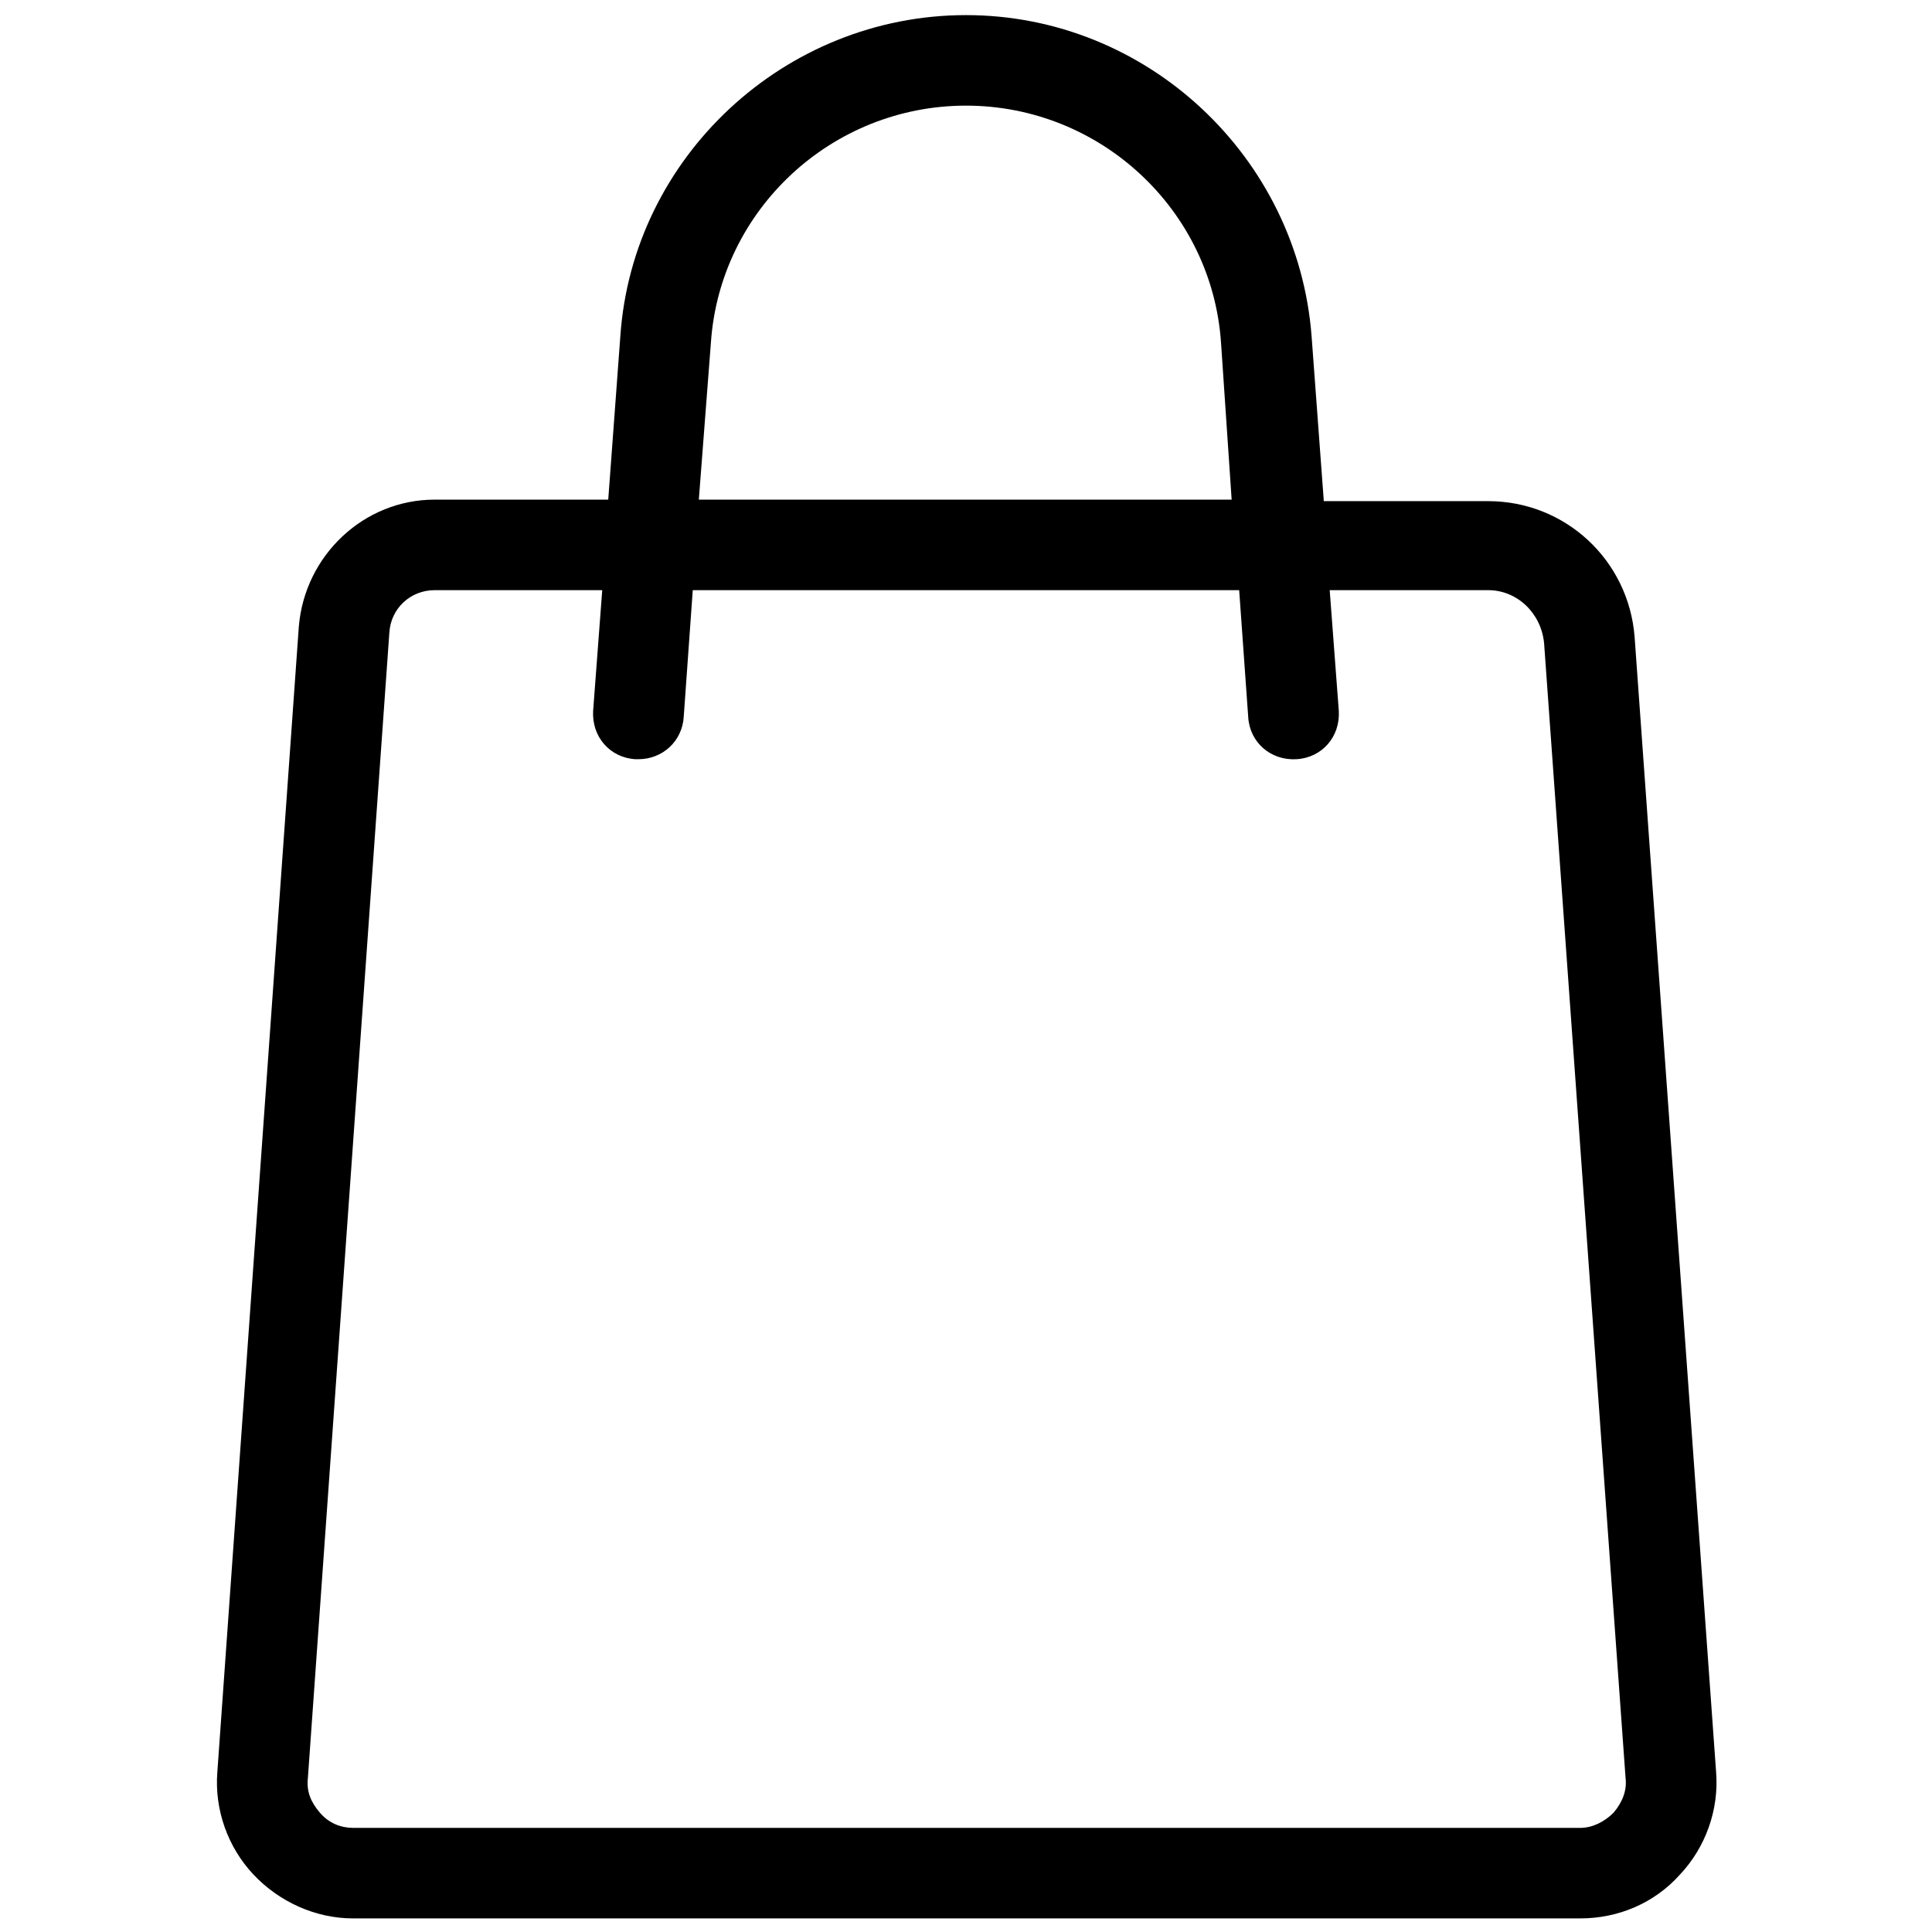 <svg width="28" height="28" viewBox="0 0 28 28" fill="none" xmlns="http://www.w3.org/2000/svg">
<path d="M19.184 7.241L19.009 4.878C18.812 2.275 16.625 0.219 14 0.219C11.375 0.219 9.165 2.275 8.99 4.878L8.815 7.241H6.3C5.271 7.241 4.418 8.05 4.331 9.078L3.15 25.681C3.106 26.228 3.303 26.775 3.675 27.169C4.046 27.562 4.571 27.803 5.118 27.803H22.903C23.45 27.803 23.975 27.584 24.346 27.169C24.718 26.775 24.915 26.228 24.871 25.681L23.69 9.231C23.603 8.116 22.684 7.263 21.568 7.263H19.184V7.241ZM10.303 4.966C10.434 3.041 12.053 1.531 14 1.531C15.946 1.531 17.565 3.041 17.696 4.966L17.85 7.241H10.128L10.303 4.966ZM22.378 9.319L23.559 25.769C23.581 25.944 23.515 26.119 23.384 26.272C23.253 26.403 23.078 26.491 22.903 26.491H5.118C4.943 26.491 4.768 26.425 4.637 26.272C4.506 26.119 4.44 25.966 4.462 25.769L5.643 9.166C5.665 8.816 5.95 8.553 6.3 8.553H8.728L8.596 10.303C8.575 10.675 8.837 10.981 9.209 11.003H9.253C9.603 11.003 9.887 10.741 9.909 10.391L10.04 8.553H17.959L18.09 10.391C18.112 10.762 18.418 11.025 18.79 11.003C19.162 10.981 19.425 10.675 19.403 10.303L19.271 8.553H21.568C21.984 8.553 22.334 8.881 22.378 9.319Z" fill="currentColor"/>
</svg>
